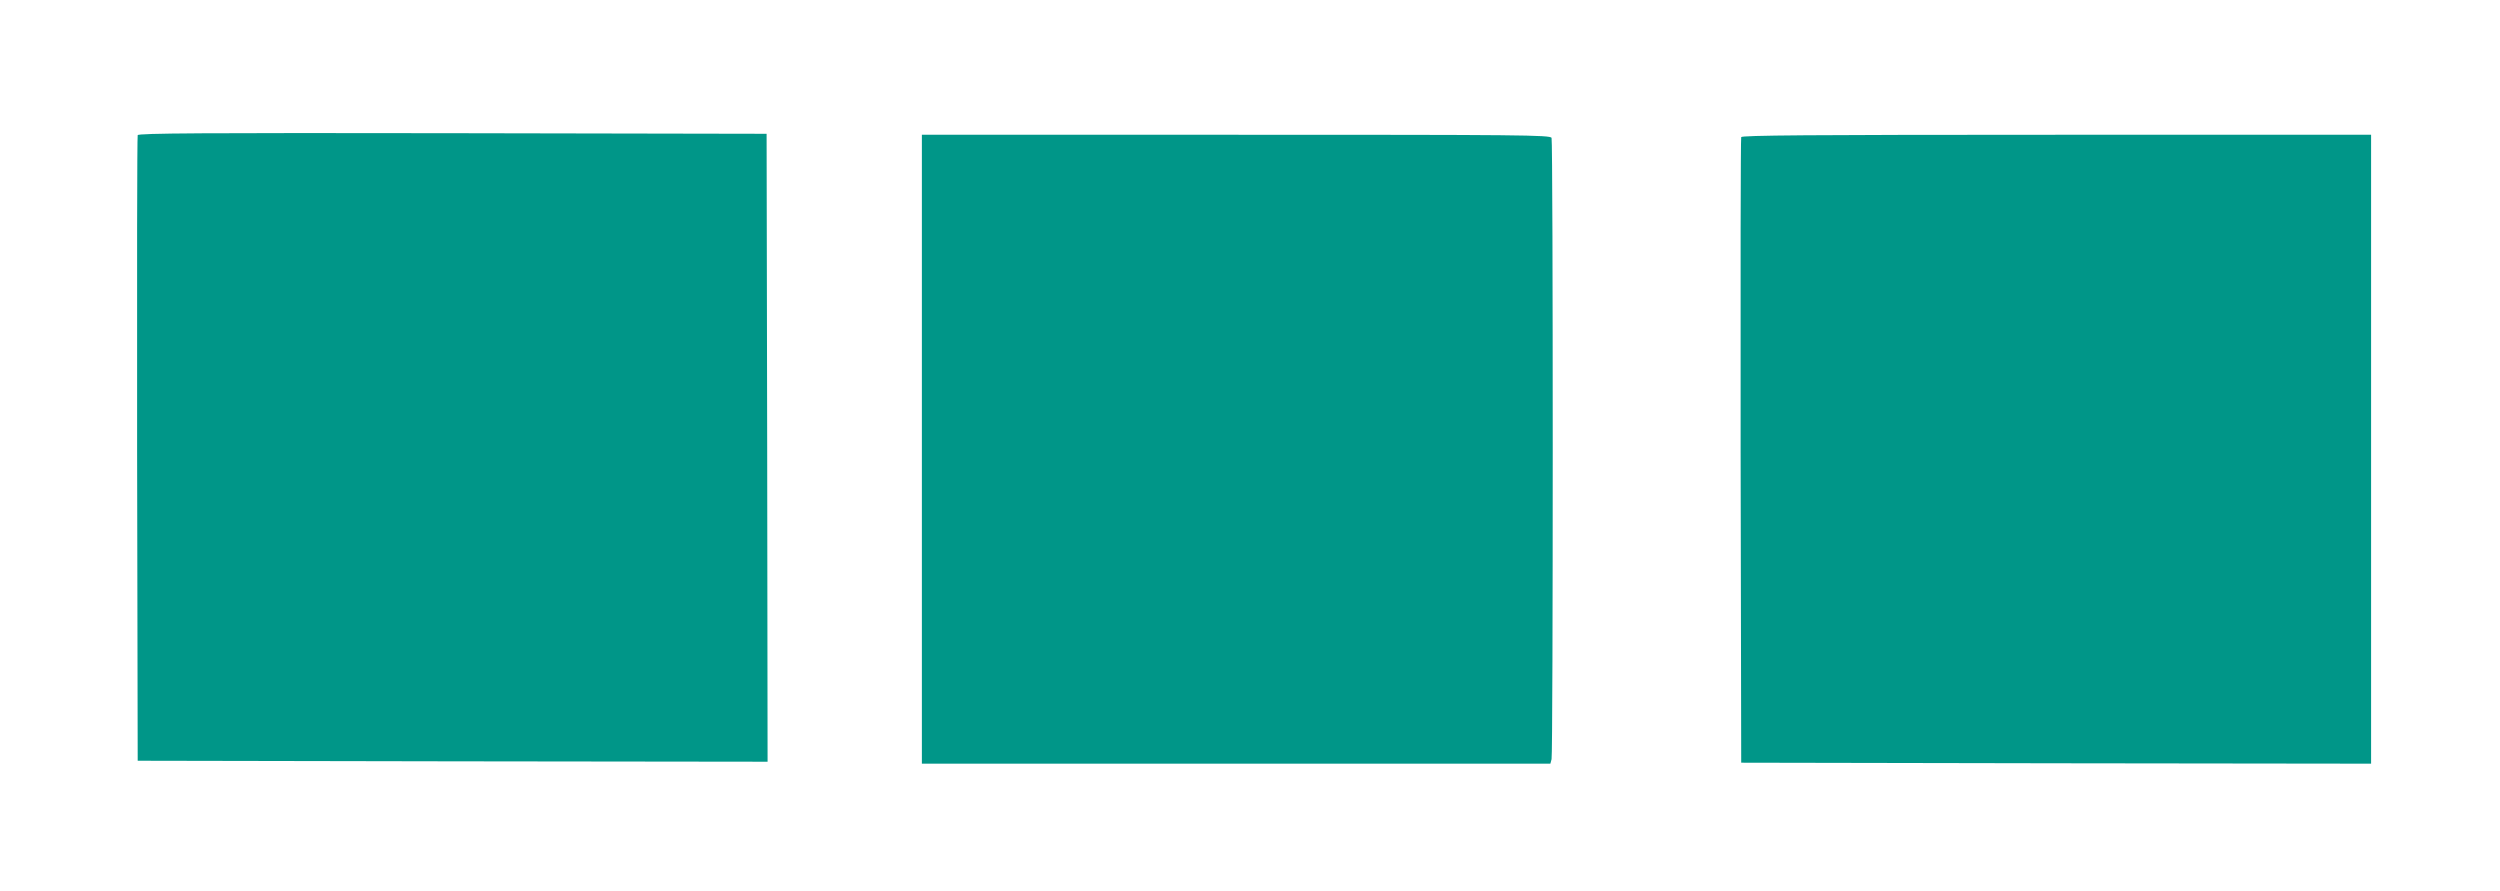 <?xml version="1.0" standalone="no"?>
<!DOCTYPE svg PUBLIC "-//W3C//DTD SVG 20010904//EN"
 "http://www.w3.org/TR/2001/REC-SVG-20010904/DTD/svg10.dtd">
<svg version="1.0" xmlns="http://www.w3.org/2000/svg"
 width="1280pt" height="456pt" viewBox="0 0 1280 456"
 preserveAspectRatio="xMidYMid meet">
<g transform="translate(0,456) scale(0.1,-0.1)"
fill="#009688" stroke="none">
<path d="M705 3868 c-3 -7 -4 -731 -3 -1608 l3 -1595 1613 -3 1612 -2 -2 1607
-3 1608 -1608 3 c-1281 2 -1609 0 -1612 -10z"/>
<path d="M4720 2260 l0 -1610 1609 0 1609 0 6 23 c8 29 8 3161 0 3181 -6 15
-157 16 -1615 16 l-1609 0 0 -1610z"/>
<path d="M8915 3858 c-3 -7 -4 -731 -3 -1608 l3 -1595 1613 -3 1612 -2 0 1610
0 1610 -1610 0 c-1279 0 -1612 -3 -1615 -12z"/>
</g>
</svg>
